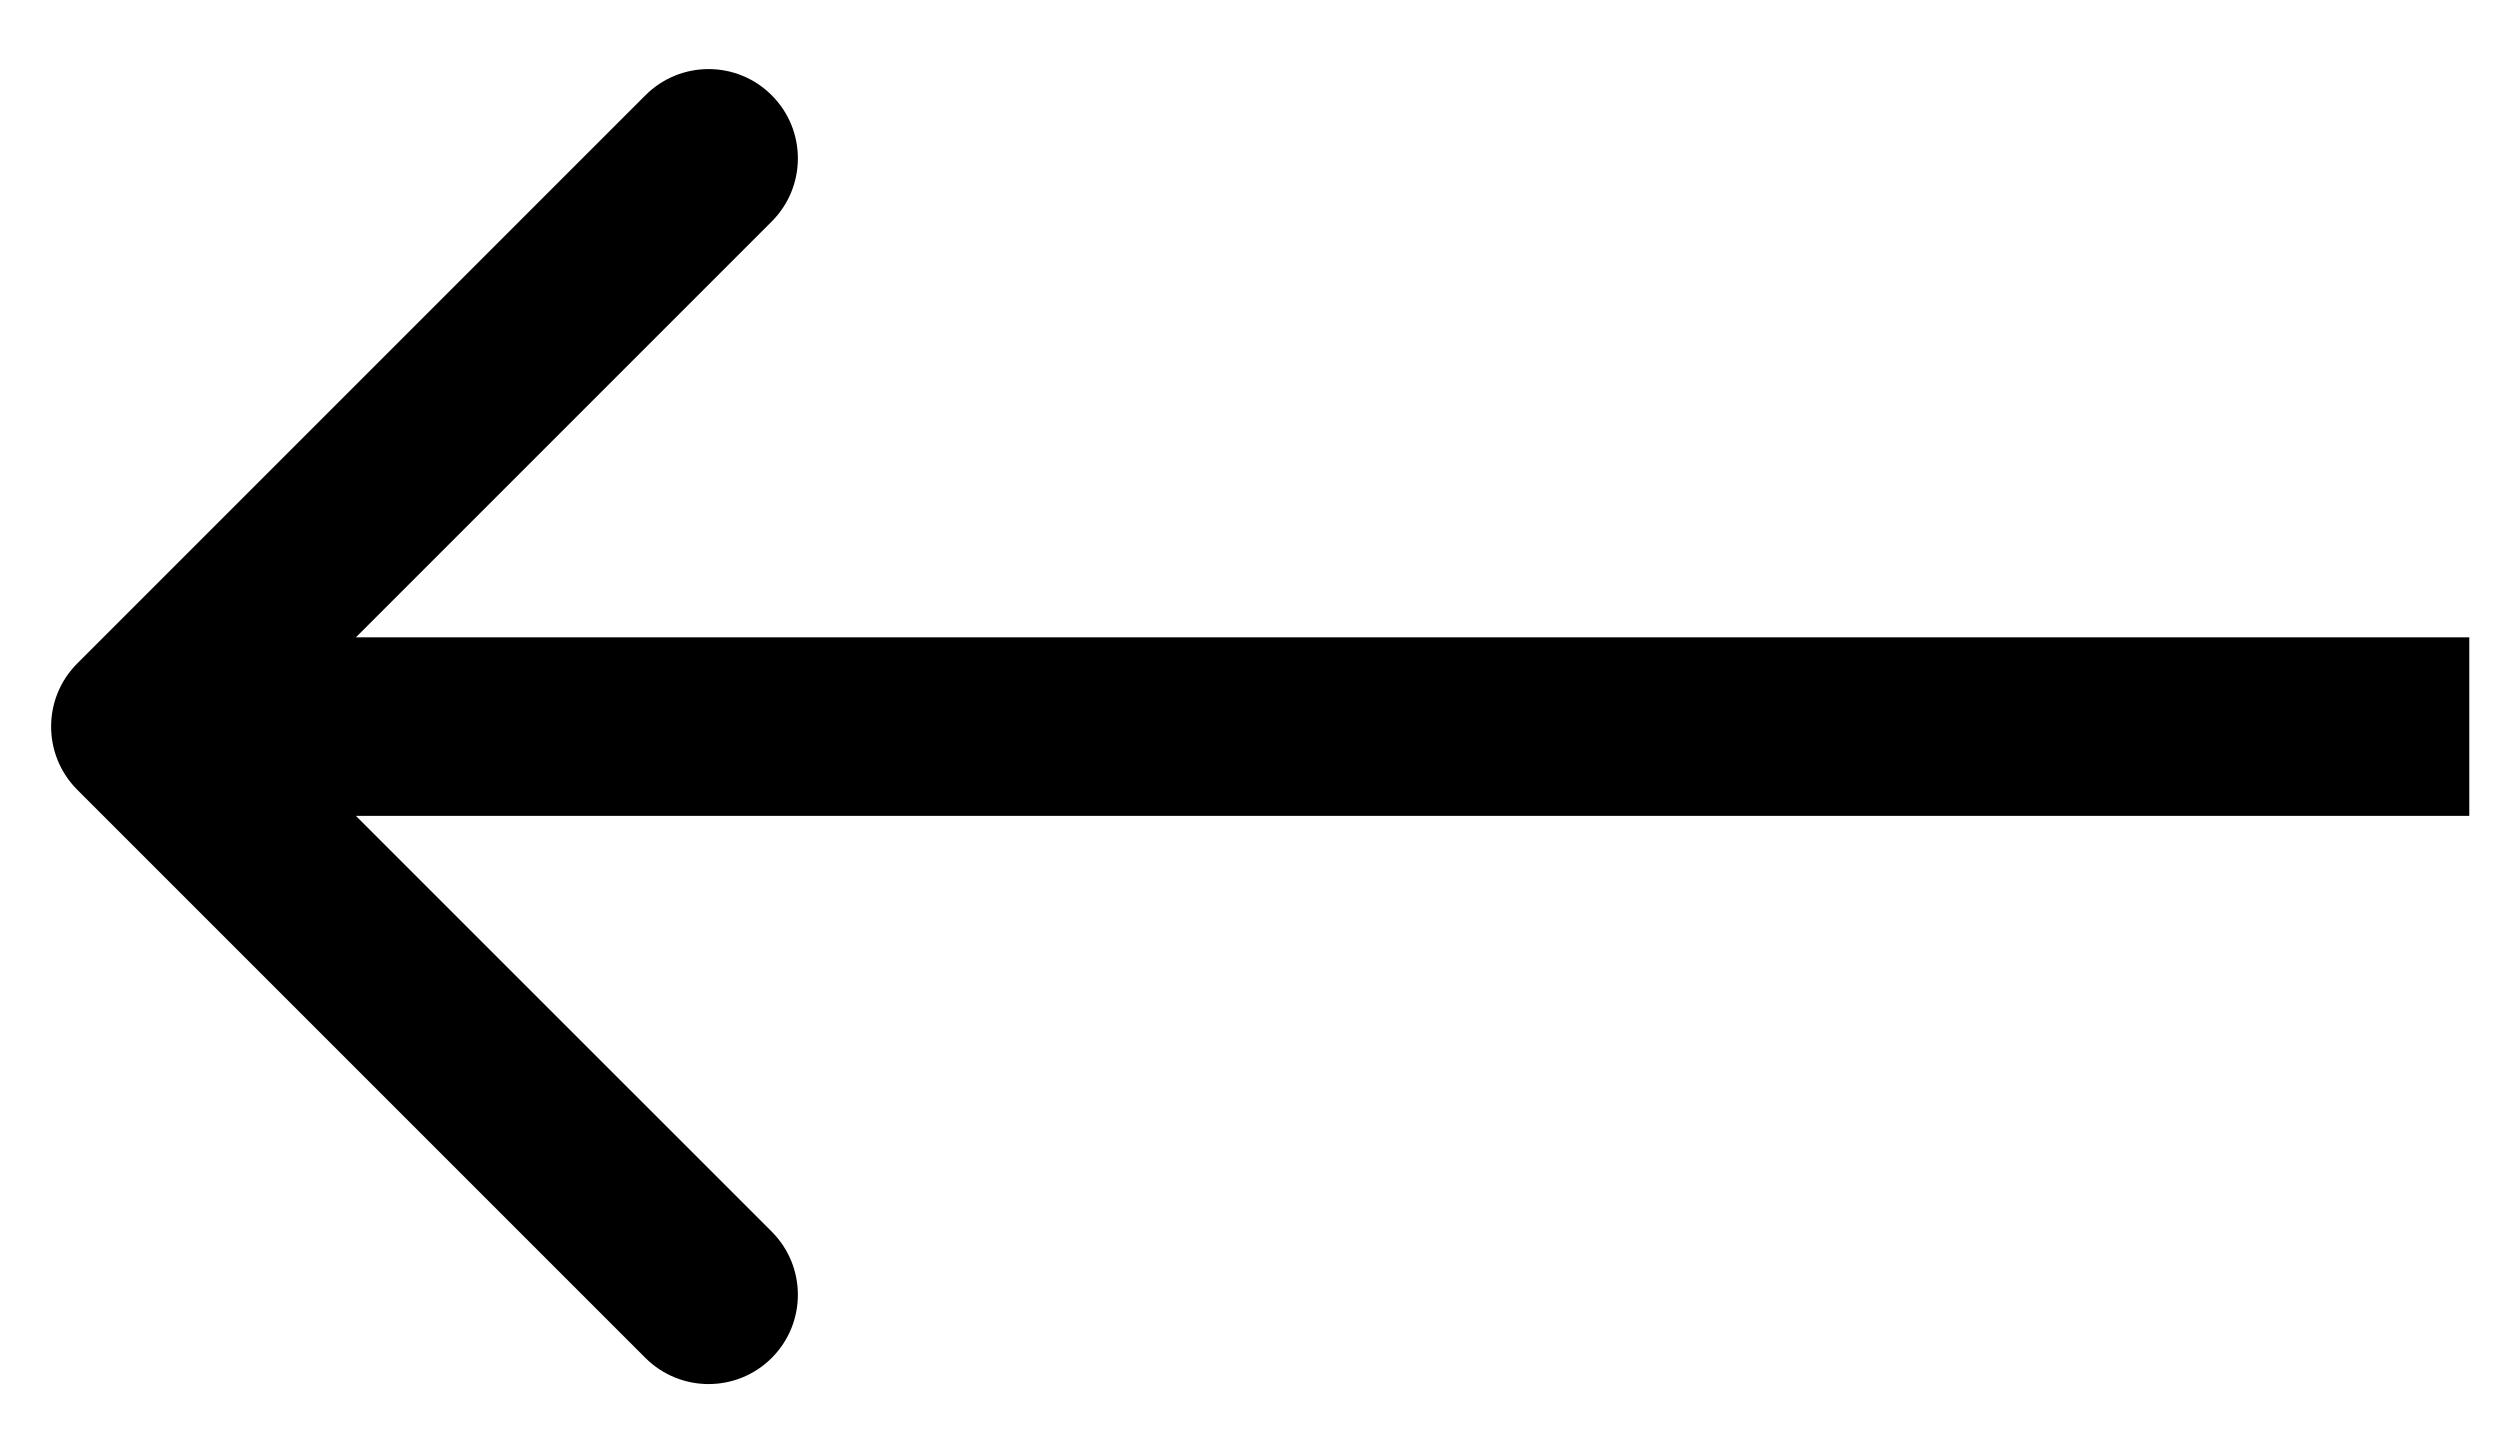 <svg width="28" height="16" viewBox="0 0 28 16" fill="none" xmlns="http://www.w3.org/2000/svg">
<path d="M0.865 8.845C0.475 8.454 0.475 7.821 0.865 7.431L7.229 1.067C7.62 0.676 8.253 0.676 8.643 1.067C9.034 1.457 9.034 2.09 8.643 2.481L2.986 8.138L8.643 13.794C9.034 14.185 9.034 14.818 8.643 15.209C8.253 15.599 7.62 15.599 7.229 15.209L0.865 8.845ZM27.656 8.138V9.138H1.572V8.138V7.138H27.656V8.138Z" fill="black"/>
</svg>
